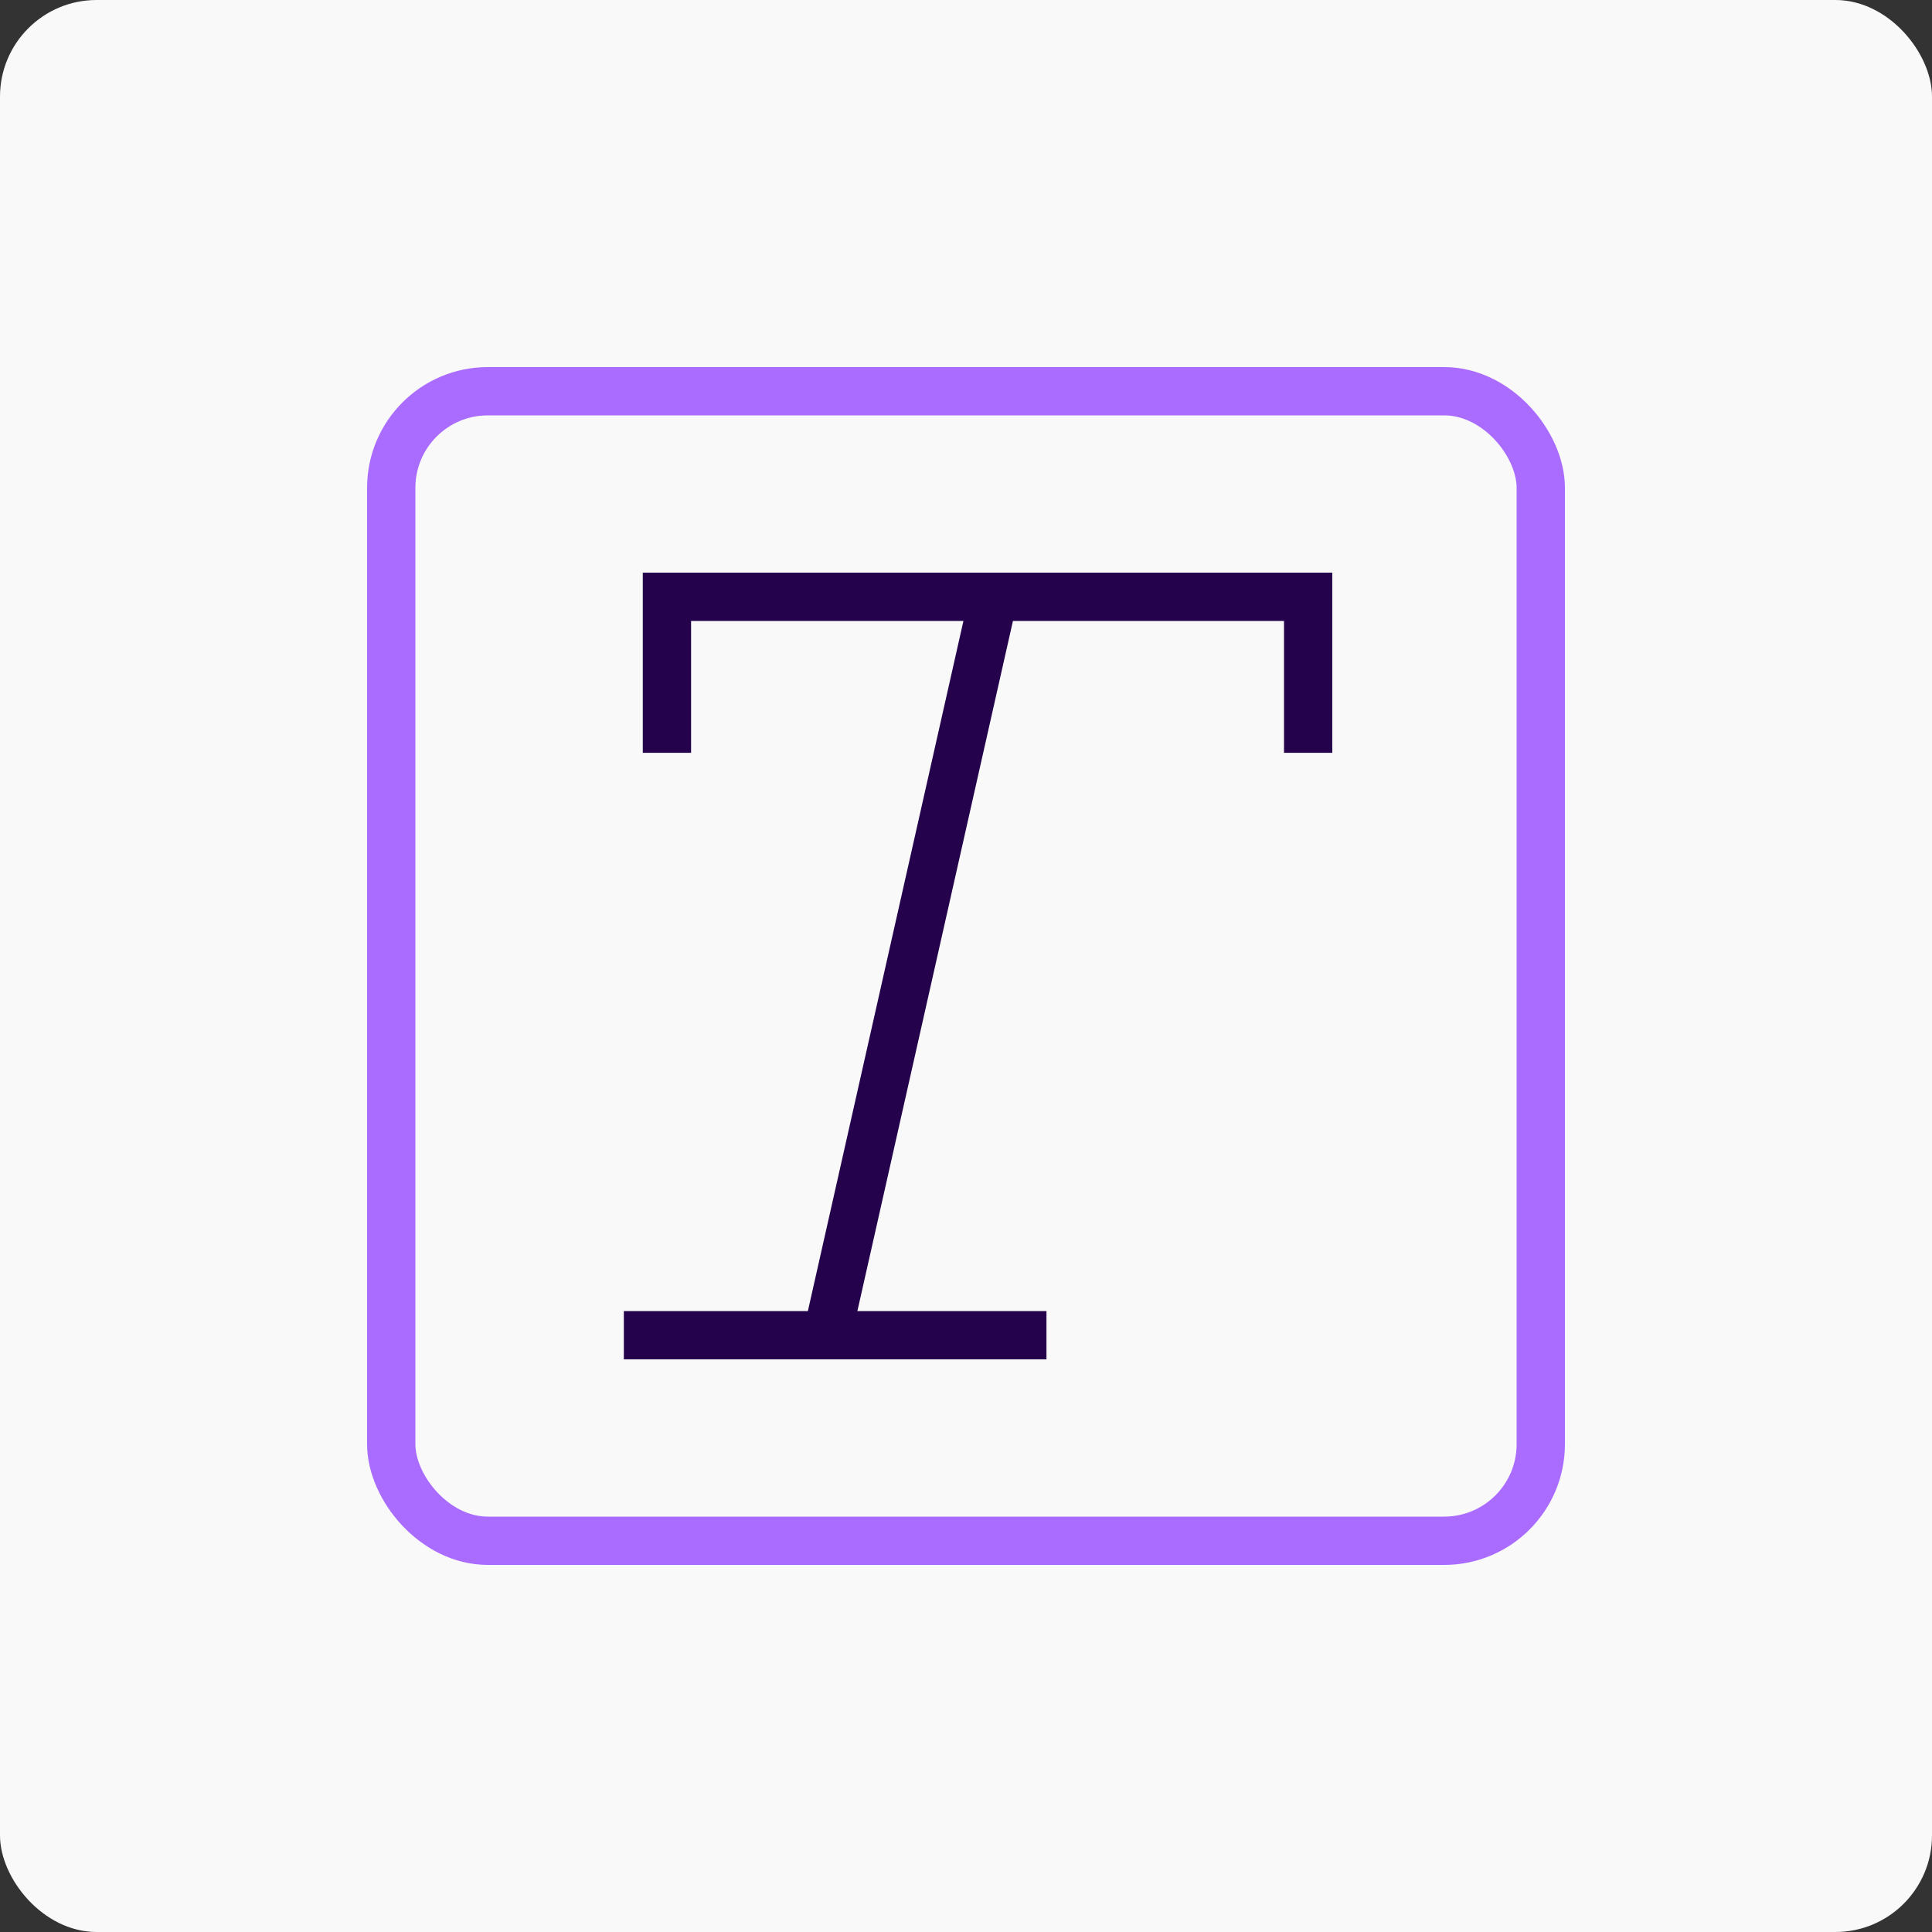 <?xml version="1.0" encoding="UTF-8"?>
<svg id="Text_Classification" data-name="Text Classification" xmlns="http://www.w3.org/2000/svg" viewBox="0 0 200 200">
  <rect x="0" y="0" width="200" height="200" fill="#333333" stroke="none"/>
  <defs>
    <style>
      .cls-1 {
        stroke: #aa6cff;
      }

      .cls-1, .cls-2 {
        fill: none;
        stroke-miterlimit: 10;
        stroke-width: 5px;
      }

      .cls-2 {
        stroke: #25034c;
      }

      .cls-3 {
        fill: #f9f9f9;
        stroke-width: 0px;
      }
    </style>
  </defs>
  <rect class="cls-3" width="200" height="200" rx="10" ry="10"/>
  <g>
    <path class="cls-2" d="m69.04,77.93v-16.15h66.38v16.15m-49.79,60.29l17.23-76.44m5.47,76.44h-43.75"/>
    <rect class="cls-1" x="40.5" y="40.5" width="119" height="119" rx="10" ry="10"/>
  </g>
</svg>